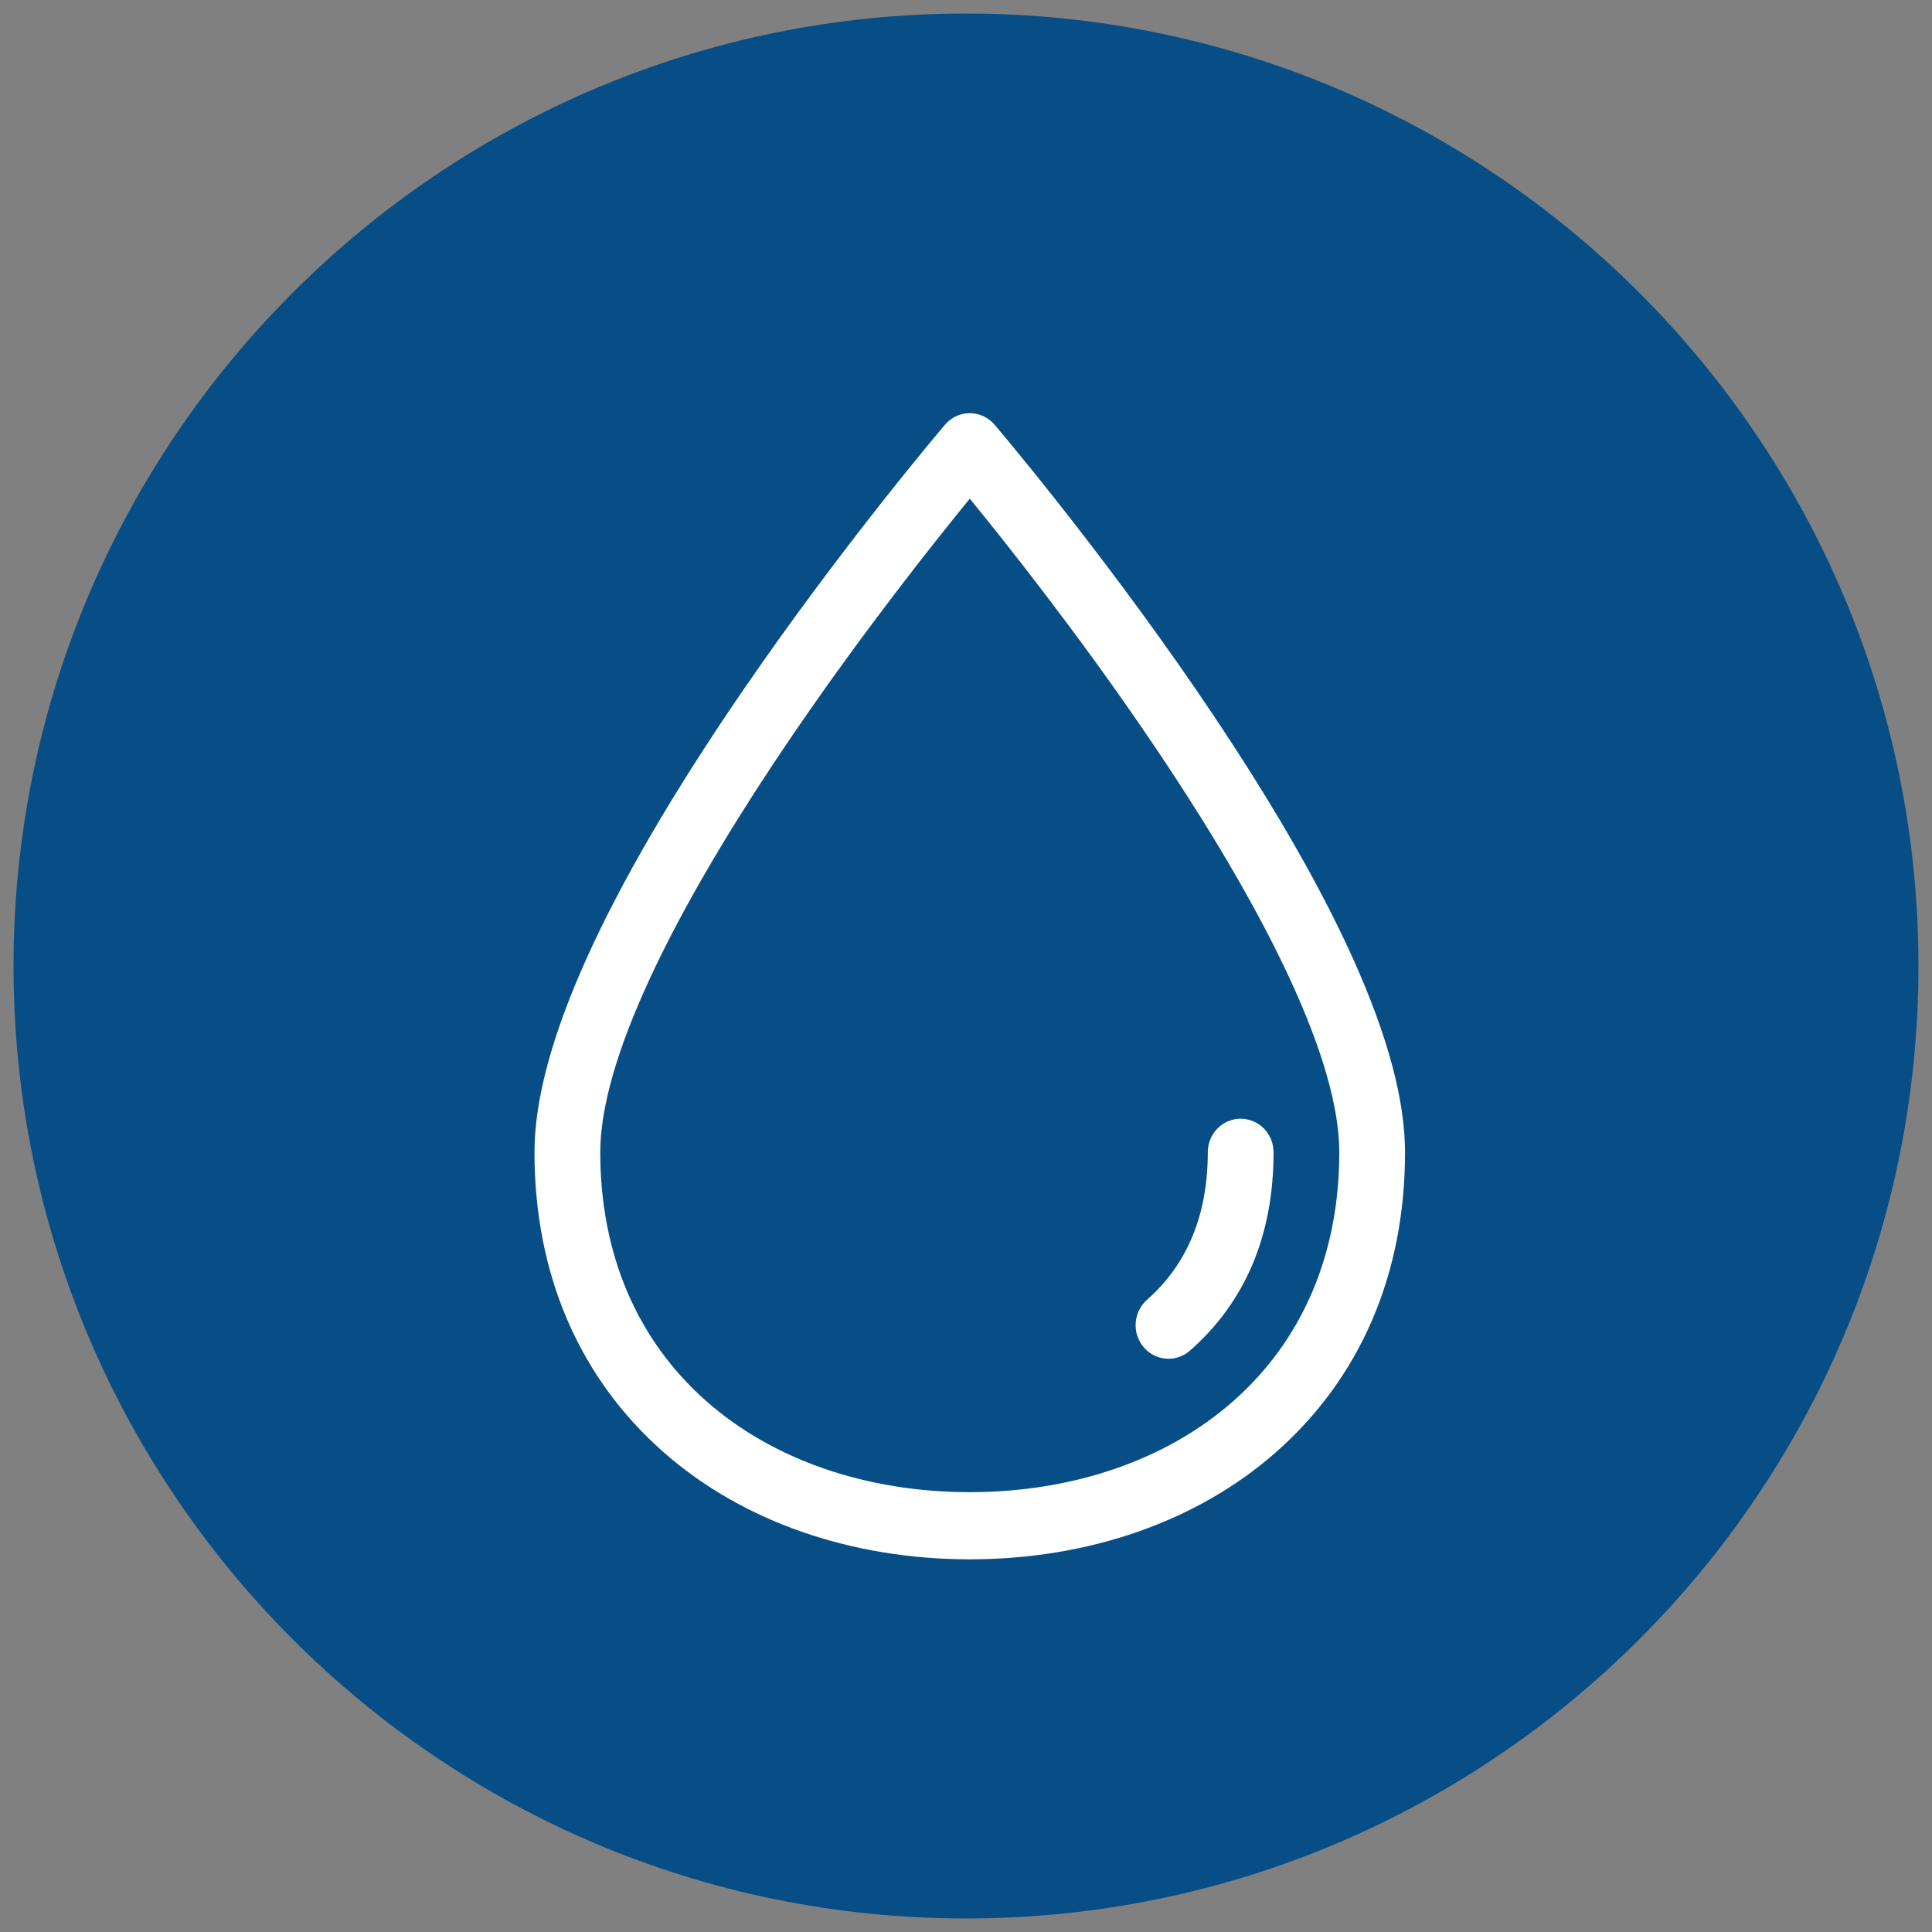 <?xml version="1.0" encoding="UTF-8" standalone="no"?>
<!-- Generator: Adobe Illustrator 21.1.0, SVG Export Plug-In . SVG Version: 6.00 Build 0)  -->

<svg
   xmlns:dc="http://purl.org/dc/elements/1.1/"
   xmlns:cc="http://creativecommons.org/ns#"
   xmlns:rdf="http://www.w3.org/1999/02/22-rdf-syntax-ns#"
   xmlns:svg="http://www.w3.org/2000/svg"
   xmlns="http://www.w3.org/2000/svg"
   xmlns:sodipodi="http://sodipodi.sourceforge.net/DTD/sodipodi-0.dtd"
   xmlns:inkscape="http://www.inkscape.org/namespaces/inkscape"
   version="1.1"
   id="Layer_1"
   x="0px"
   y="0px"
   viewBox="0 0 100 100"
   style="enable-background:new 0 0 100 100;"
   xml:space="preserve"
   sodipodi:docname="blood.svg"
   inkscape:version="0.92.5 (2060ec1f9f, 2020-04-08)"><rect x="0" y="0" width="100" height="100" fill="#808080" stroke="none"/><defs
     id="defs40" /><sodipodi:namedview
     pagecolor="#ffffff"
     bordercolor="#666666"
     borderopacity="1"
     objecttolerance="10"
     gridtolerance="10"
     guidetolerance="10"
     inkscape:pageopacity="0"
     inkscape:pageshadow="2"
     inkscape:window-width="1920"
     inkscape:window-height="986"
     id="namedview38"
     showgrid="false"
     inkscape:zoom="7.63"
     inkscape:cx="50"
     inkscape:cy="50"
     inkscape:window-x="-11"
     inkscape:window-y="-11"
     inkscape:window-maximized="1"
     inkscape:current-layer="Layer_1"
     inkscape:snap-bbox="true"
     inkscape:bbox-nodes="true"
     inkscape:object-nodes="false" /><style
     type="text/css"
     id="style27">
	.st0{fill:#084E86;}
	.st1{fill:#FFFFFF;}
</style><path
     class="st0"
     d="M50,0.7C22.8,0.7,0.7,22.8,0.7,50c0,27.2,22.1,49.3,49.3,49.3S99.3,77.2,99.3,50C99.3,22.8,77.2,0.7,50,0.7z"
     id="path29" /><path
     d="m 64.217,57.905 c -0.94,0 -1.702,0.778 -1.702,1.738 0,3.229 -1.058,5.796 -3.144,7.632 -0.712,0.626 -0.792,1.724 -0.179,2.451 0.336,0.399 0.812,0.604 1.29,0.604 0.393,0 0.788,-0.139 1.11,-0.421 2.871,-2.526 4.327,-5.979 4.327,-10.266 0,-0.96 -0.762,-1.738 -1.702,-1.738 z m 0,0"
     id="path22"
     inkscape:connector-curvature="0"
     style="fill:#ffffff;stroke-width:0.115" /><path
     d="M 62.006,35.837 C 56.806,28.236 51.532,22.044 51.479,21.982 c -0.323,-0.378 -0.791,-0.596 -1.283,-0.596 -0.492,0 -0.959,0.217 -1.283,0.596 -0.052,0.062 -5.327,6.254 -10.527,13.855 -7.114,10.4 -10.721,18.409 -10.721,23.805 0,6.311 2.314,11.682 6.692,15.533 4.058,3.569 9.683,5.535 15.838,5.535 6.156,0 11.781,-1.966 15.838,-5.535 4.378,-3.851 6.691,-9.222 6.691,-15.532 0,-5.396 -3.607,-13.405 -10.721,-23.805 z m 1.807,36.704 c -3.44,3.026 -8.276,4.693 -13.617,4.693 -5.341,0 -10.176,-1.666 -13.617,-4.693 -3.604,-3.17 -5.509,-7.631 -5.509,-12.899 0,-4.6 3.489,-12.135 10.09,-21.79 3.571,-5.223 7.178,-9.767 9.036,-12.041 1.854,2.268 5.451,6.799 9.019,12.016 6.612,9.667 10.107,17.21 10.107,21.815 0,5.268 -1.905,9.729 -5.509,12.899 z m 0,0"
     id="path24"
     inkscape:connector-curvature="0"
     style="fill:#ffffff;stroke-width:0.115" /></svg>